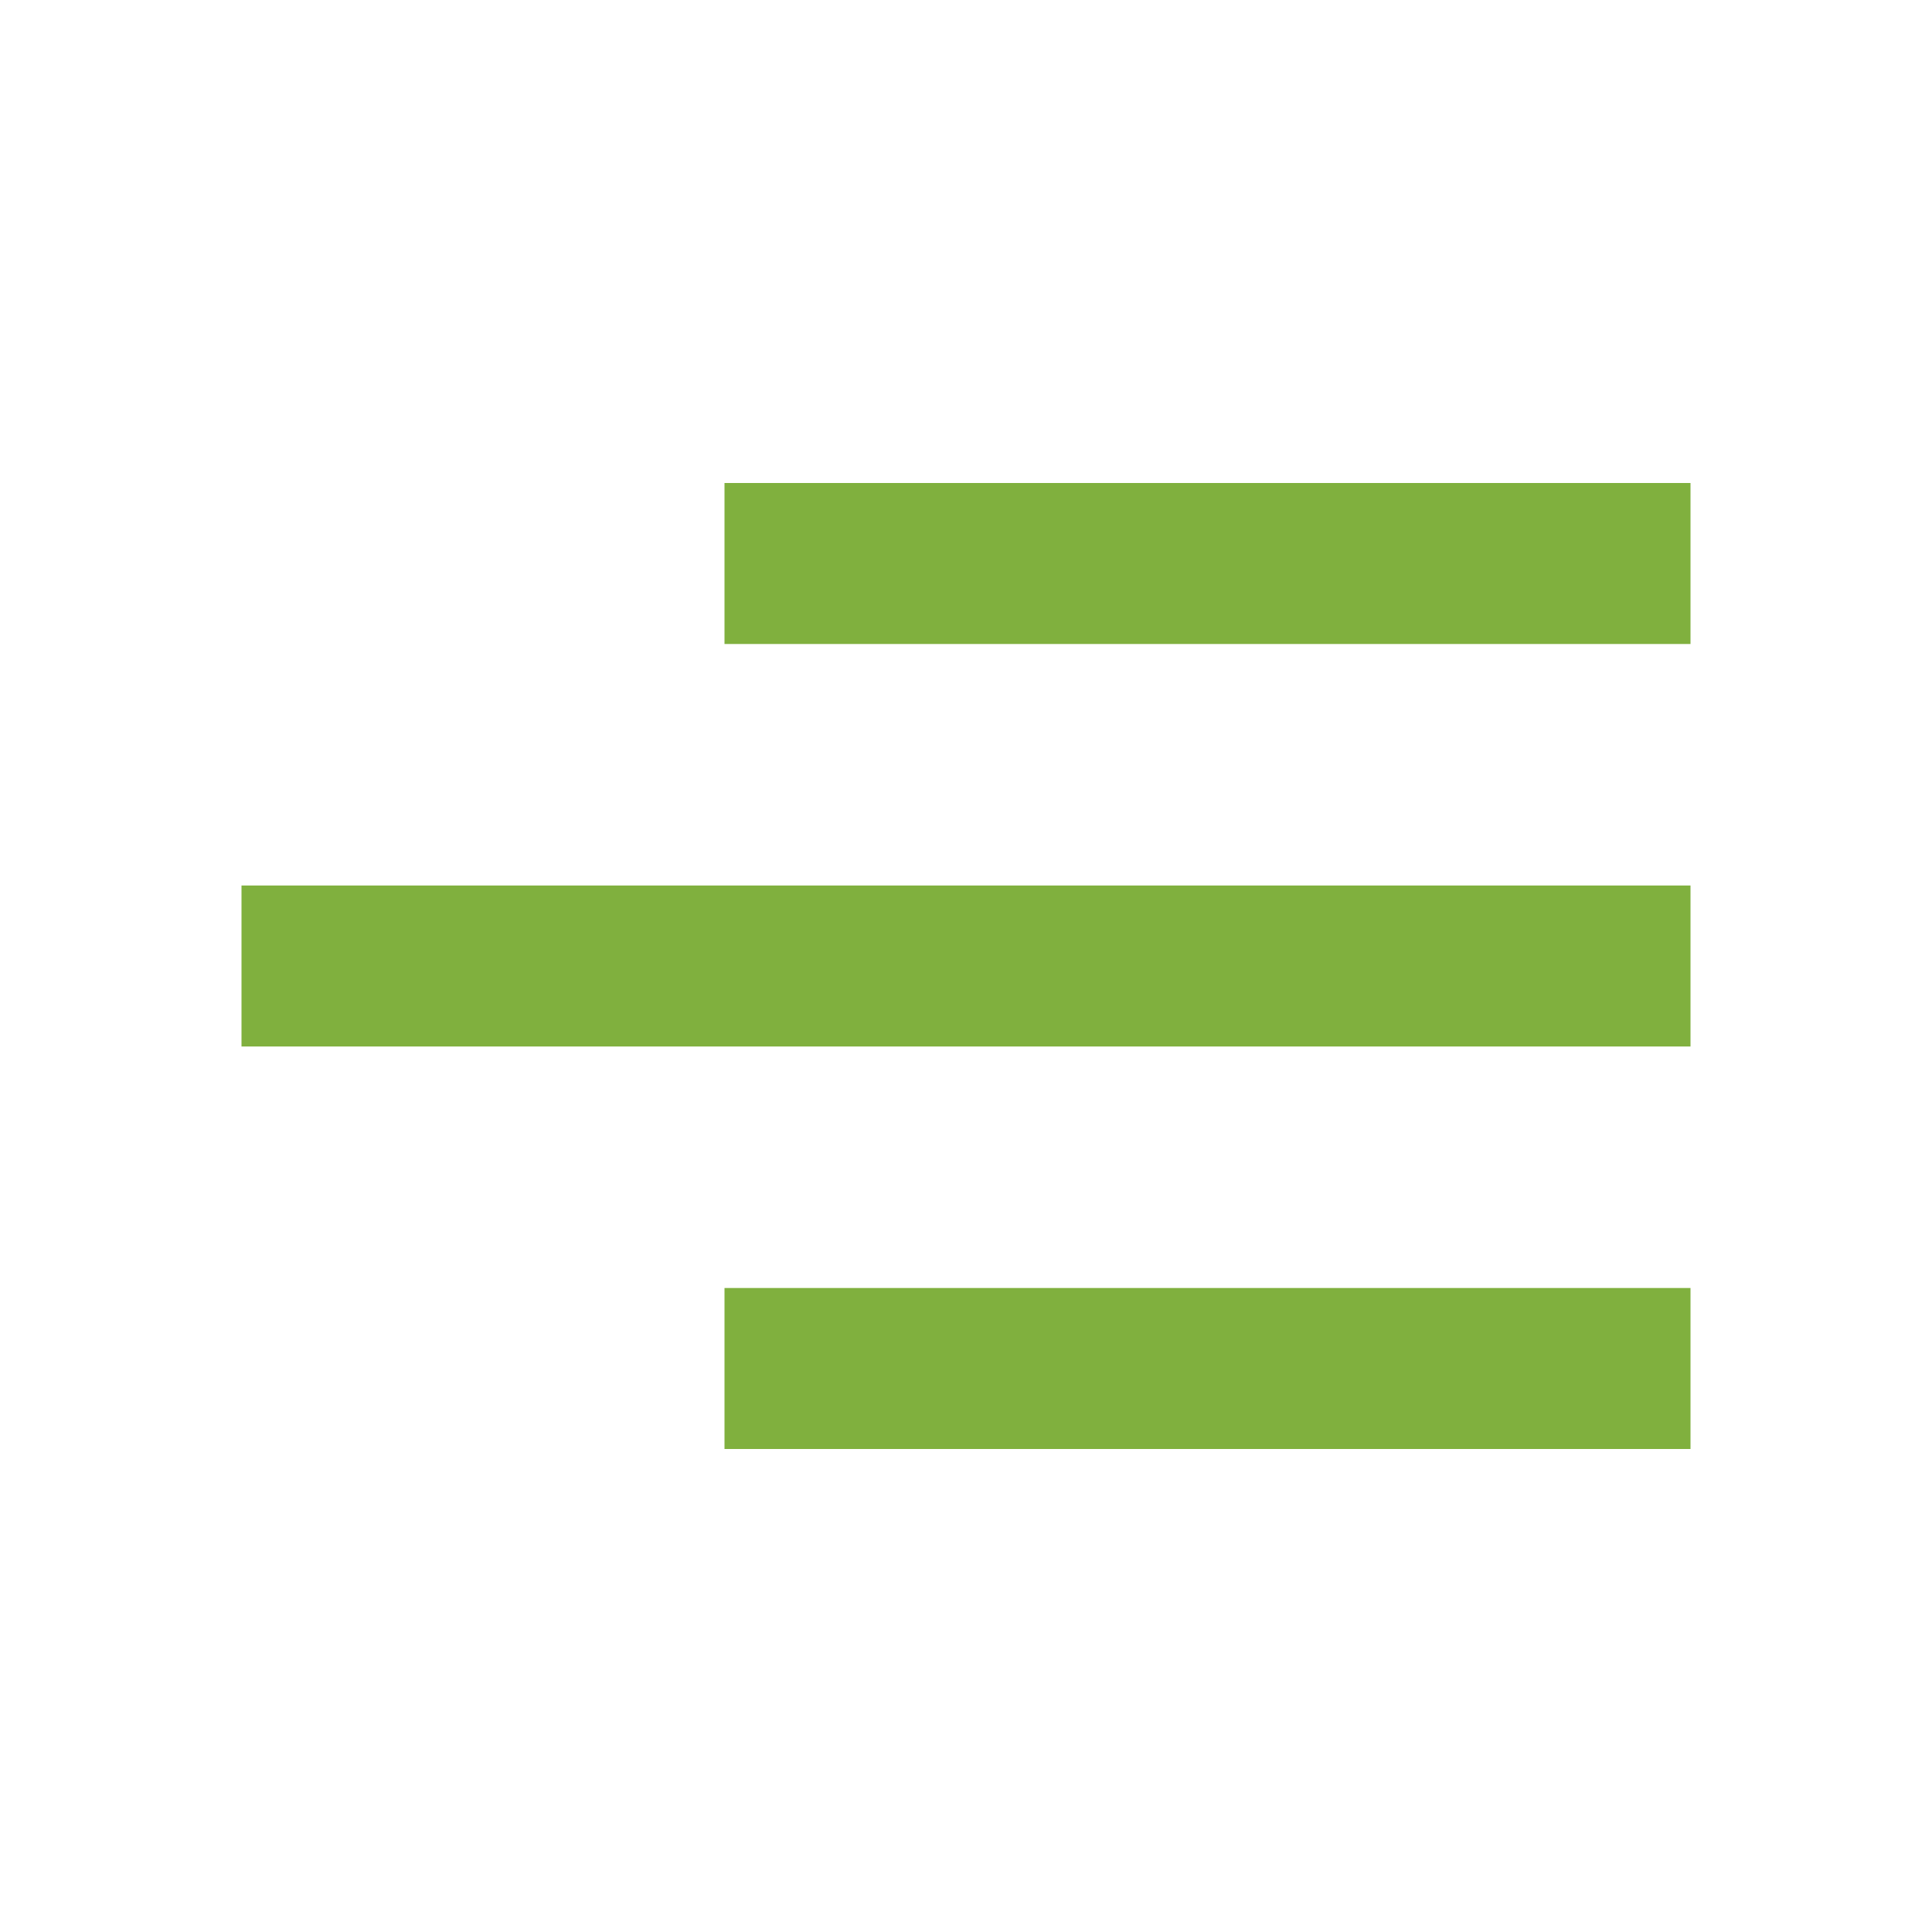<?xml version="1.0" encoding="UTF-8"?> <svg xmlns="http://www.w3.org/2000/svg" width="48" height="48" viewBox="0 0 48 48" fill="none"> <path d="M42 36H18V32H42V36ZM42 26H6V22H42V26ZM42 16H18V12H42V16Z" fill="#80B03E"></path> </svg> 